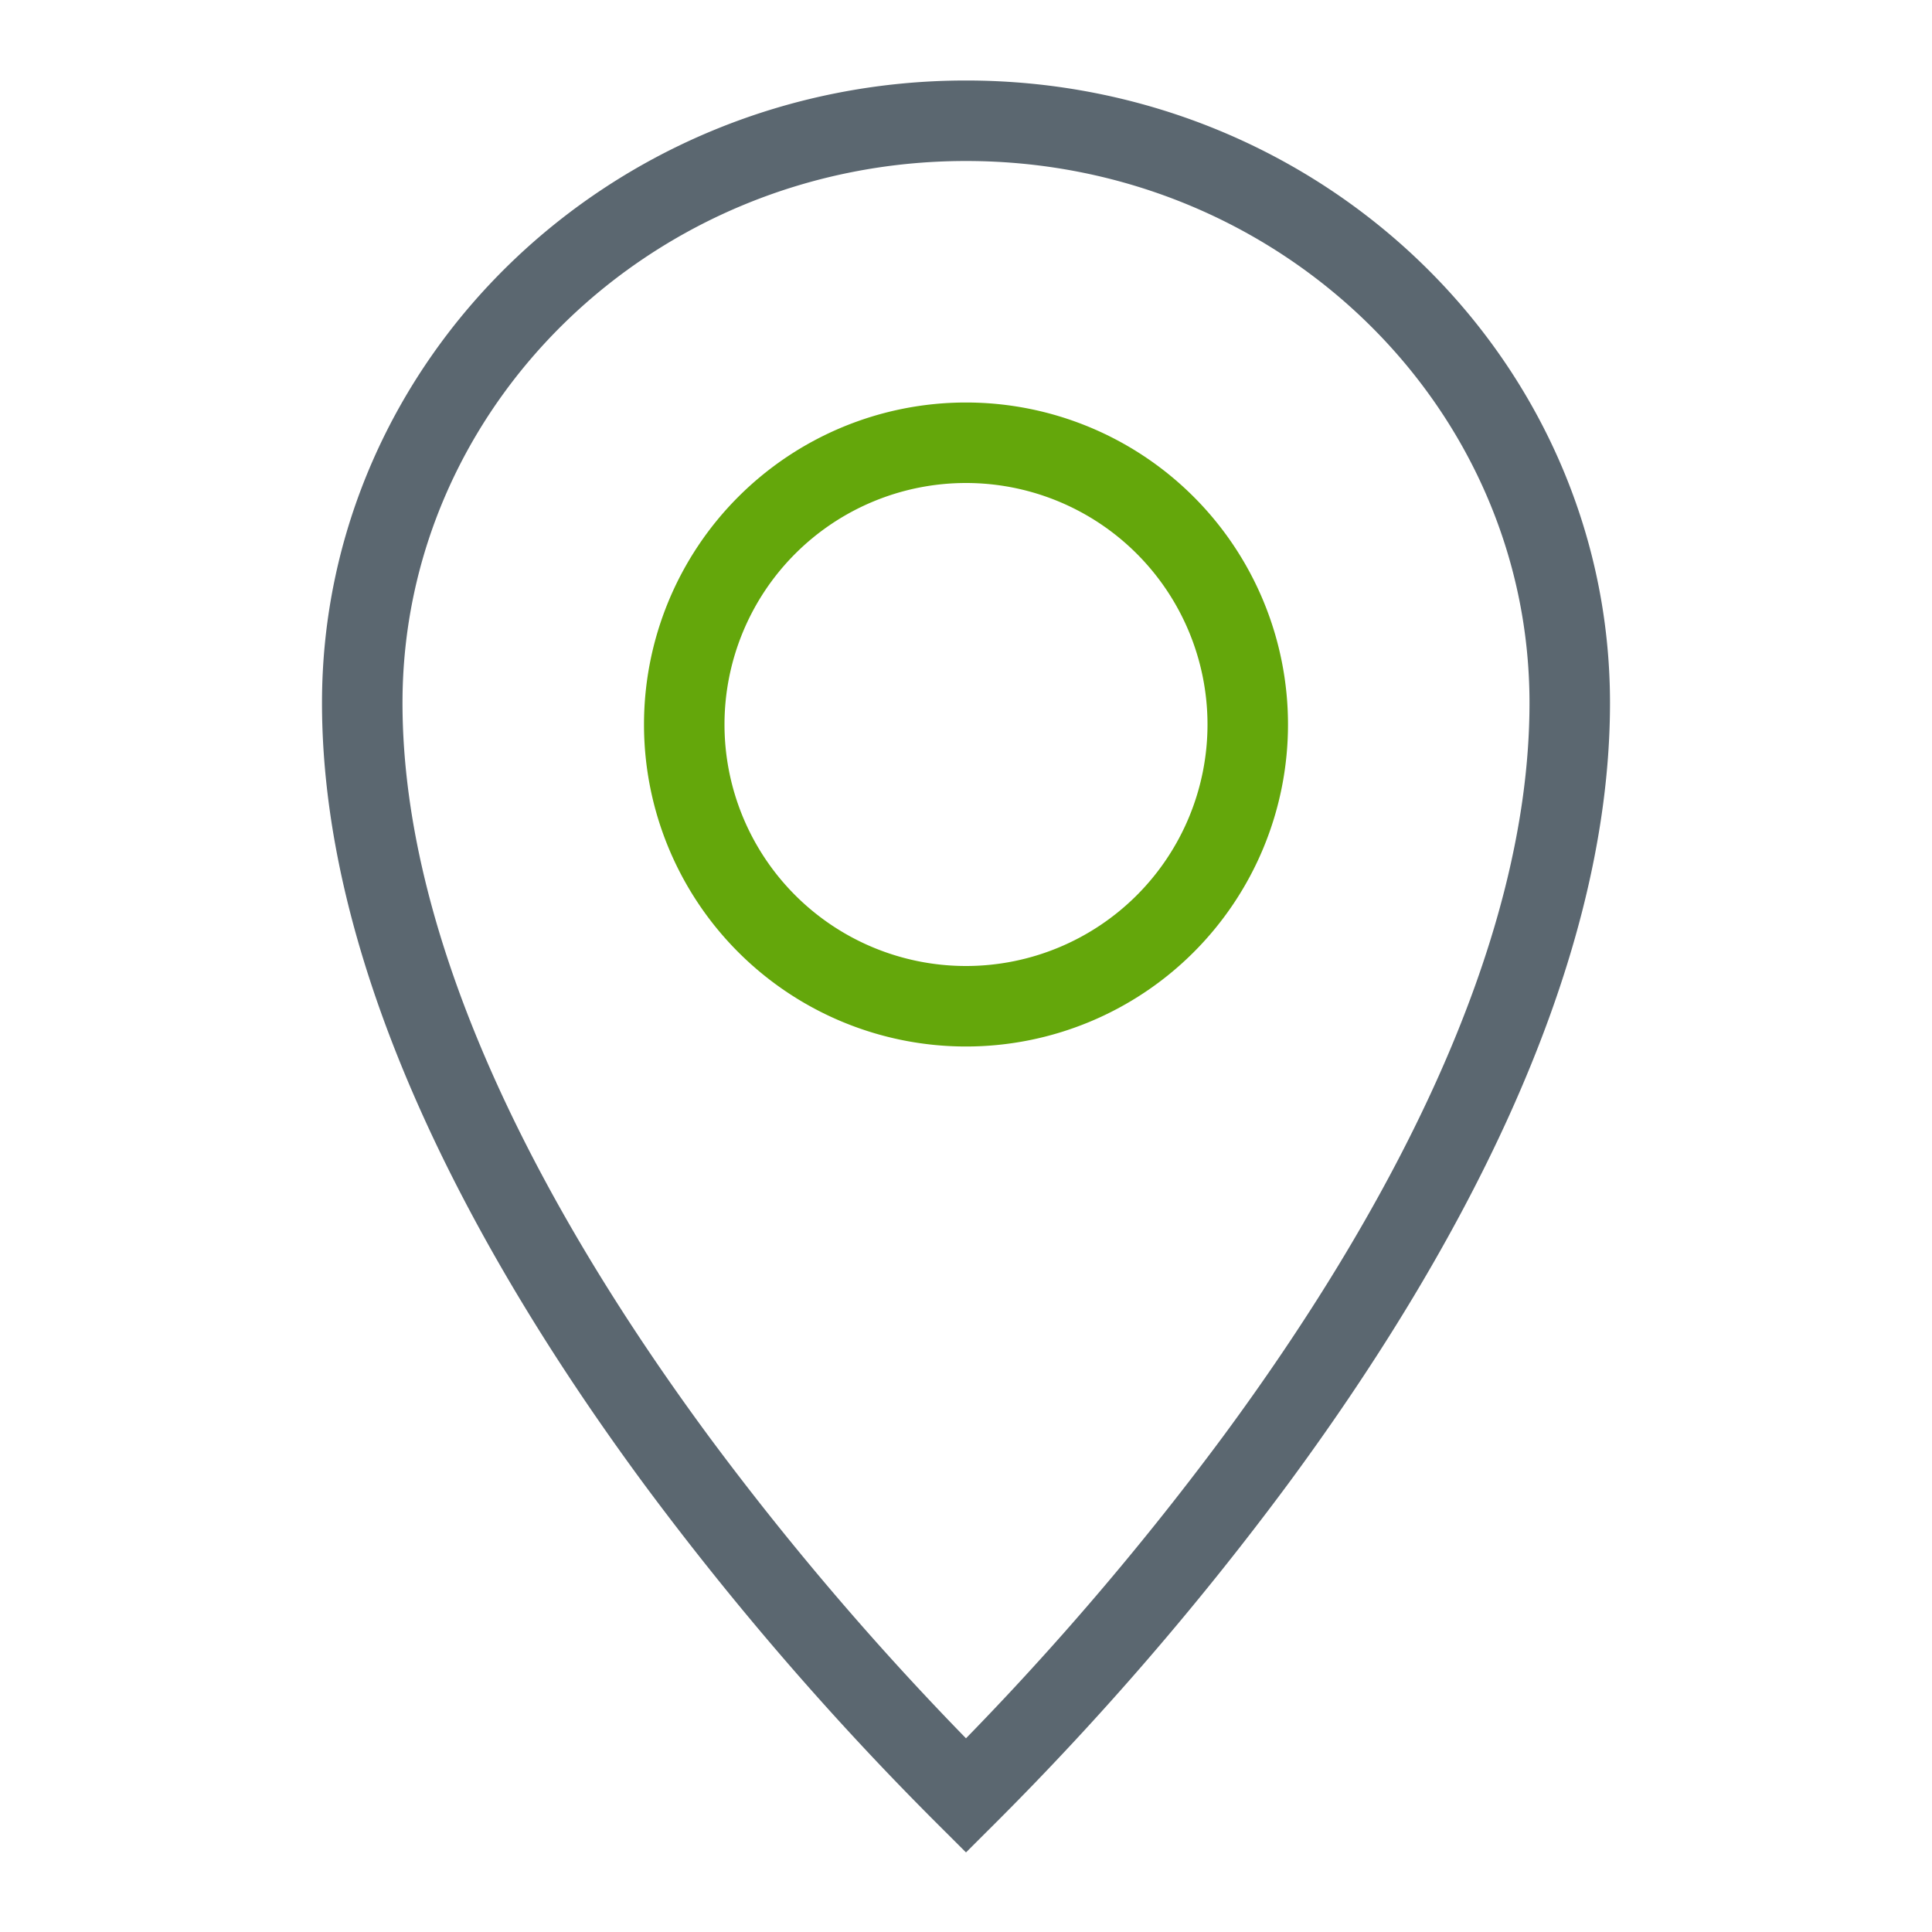 <svg width="24" height="24" viewBox="0 0 24 24" fill="none" xmlns="http://www.w3.org/2000/svg"><path d="M19.5 8.732c0 3.256-1.914 6.712-3.902 9.406A37.084 37.084 0 0112 22.305a37.08 37.08 0 01-3.598-4.166C6.414 15.443 4.5 11.987 4.5 8.731 4.5 4.757 7.846 1.5 12 1.5s7.5 3.257 7.5 7.232z" stroke="#5B6770"/><path d="M15.5 9a3.5 3.5 0 11-7 0 3.5 3.5 0 017 0z" stroke="#64A70B"/></svg>